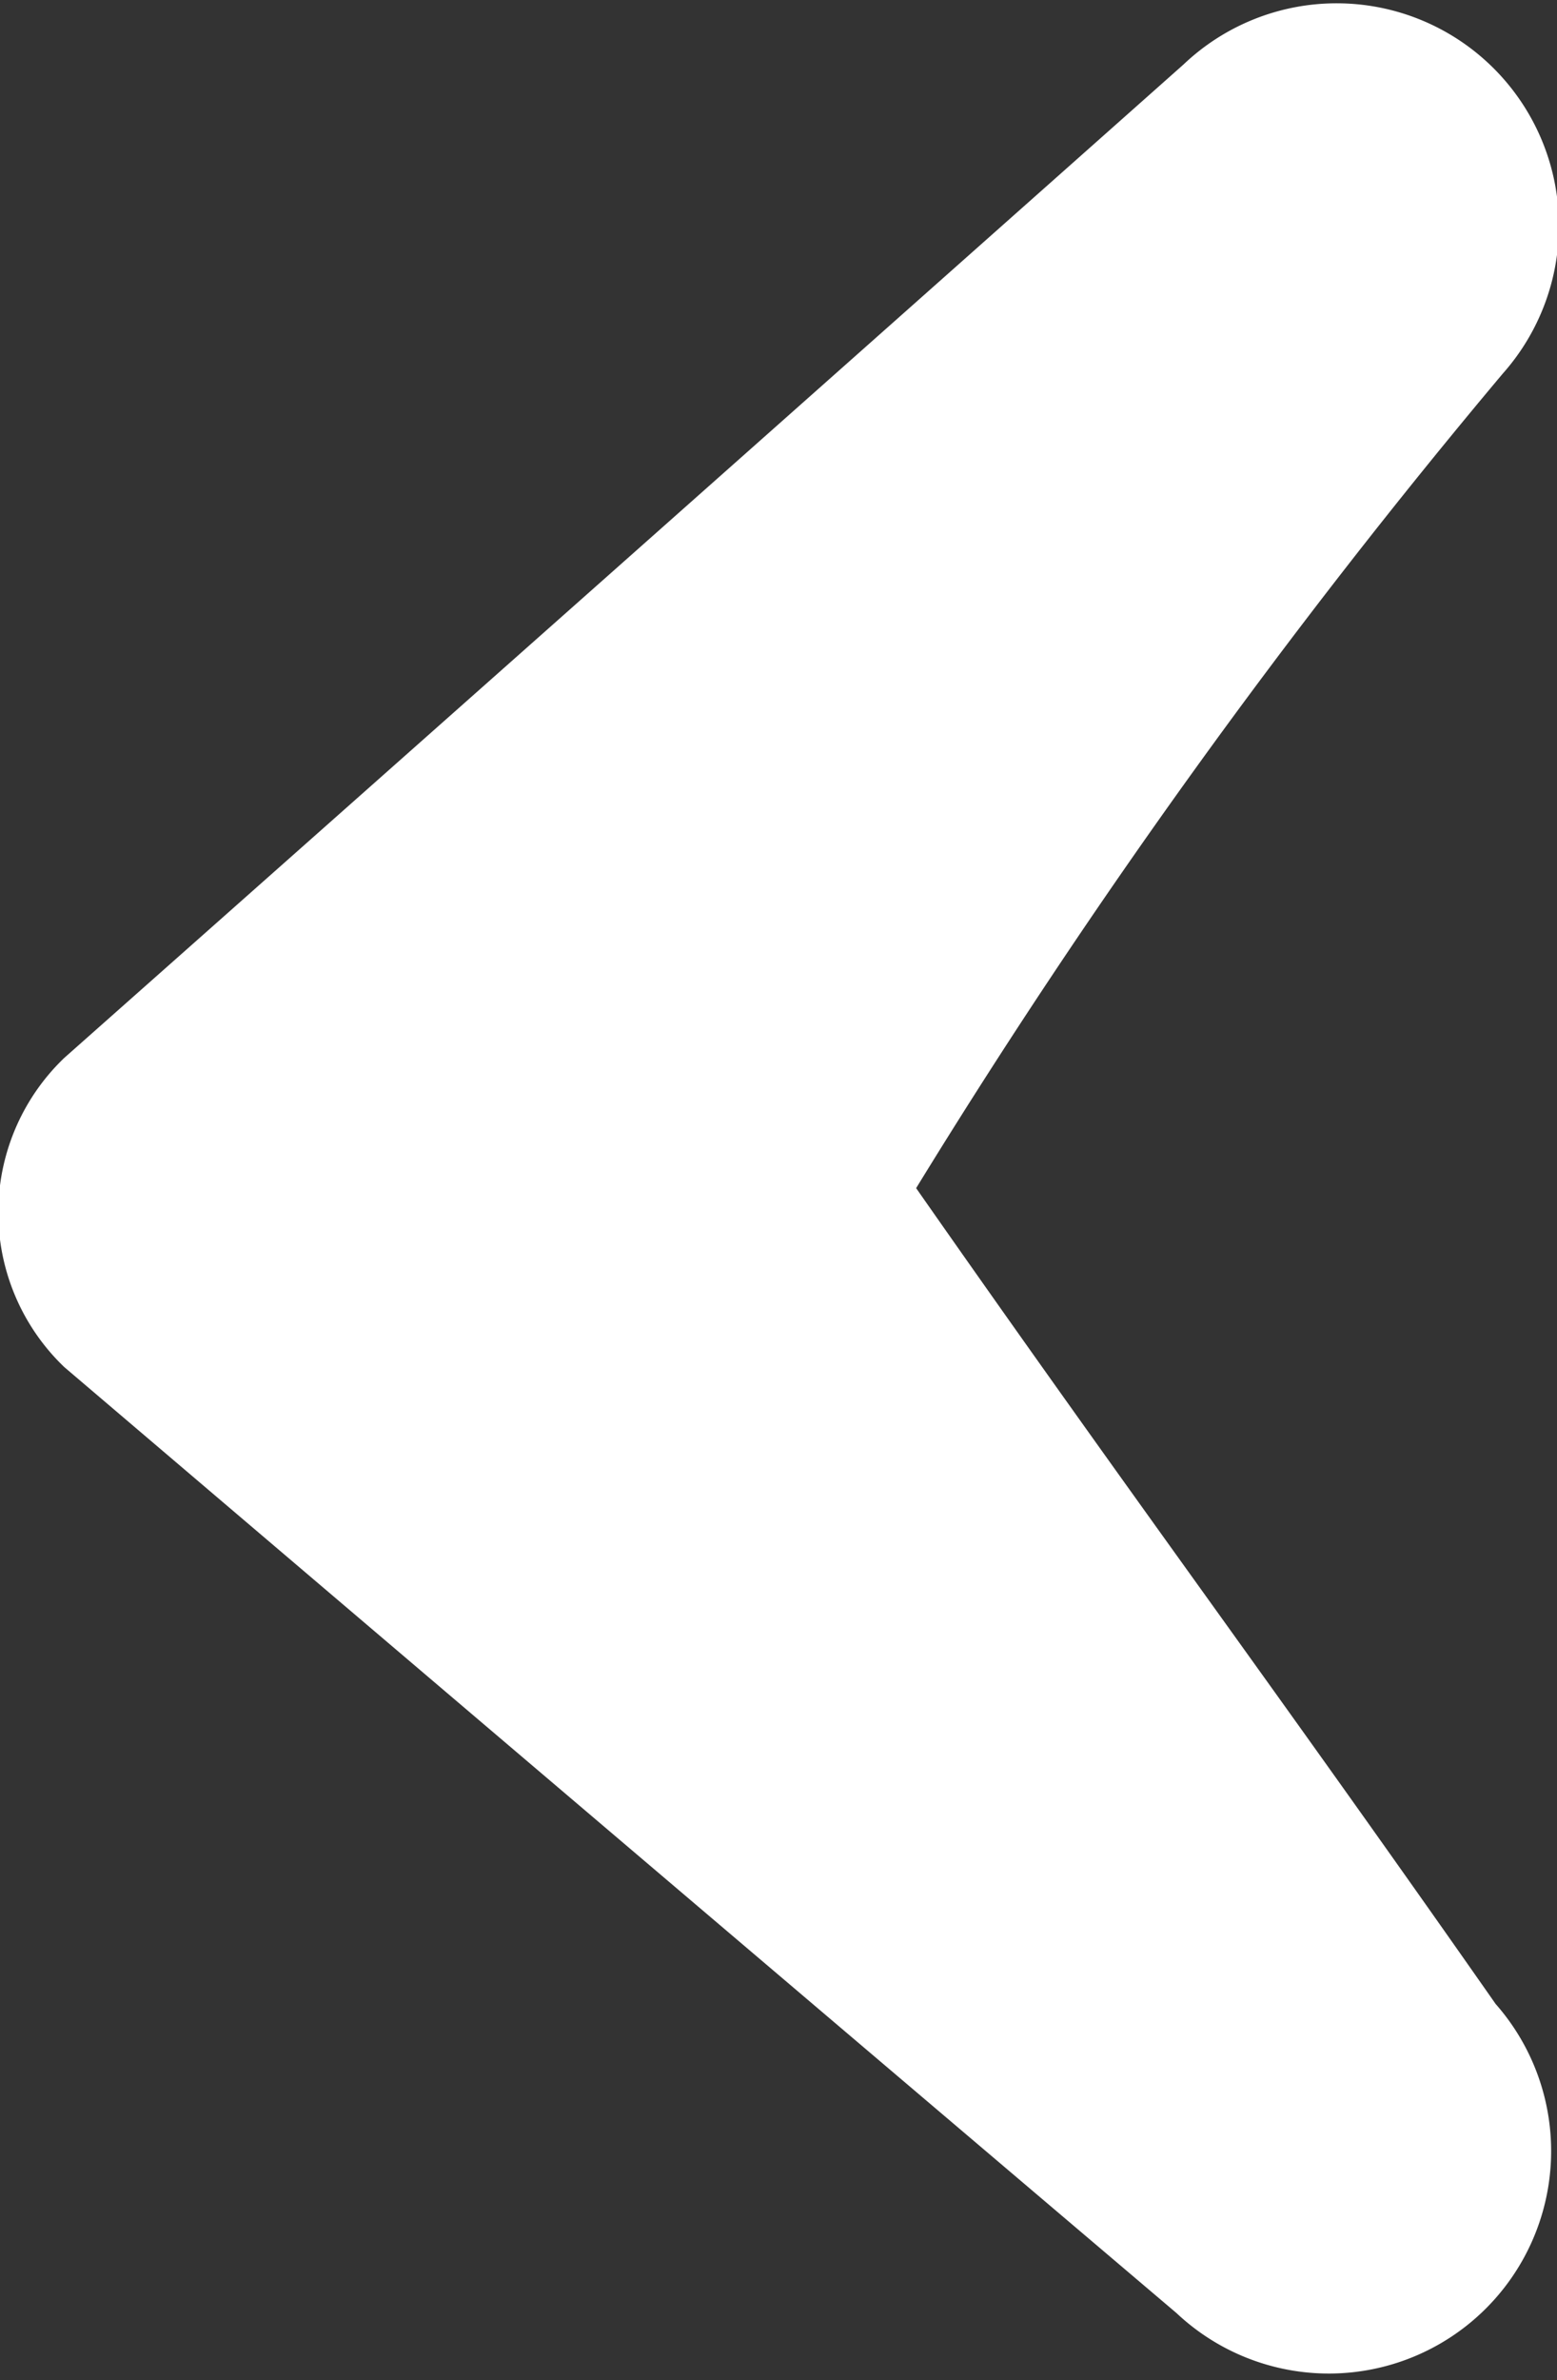<svg xmlns="http://www.w3.org/2000/svg" width="11.844" height="18.09" viewBox="0 0 11.844 18.09">
  <rect x="0" y="0" width="11.844" height="18.09" fill="#333333" stroke="none"/>
  <defs>
    <style>
      .cls-1 {
        fill: #fff;
        fill-rule: evenodd;
      }
    </style>
  </defs>
  <path id="ico_eventback.svg" class="cls-1" d="M846.52,4365.36q4.23,3.6,8.461,7.19a1.691,1.691,0,0,0,2.427-2.35c-1.694-2.42-2.715-3.78-4.408-6.2a51.452,51.452,0,0,1,4.462-6.19,1.691,1.691,0,0,0-2.428-2.35q-4.257,3.78-8.514,7.55A1.626,1.626,0,0,0,846.52,4365.36Z" transform="translate(-846.031 -4354.97)"/>
</svg>
